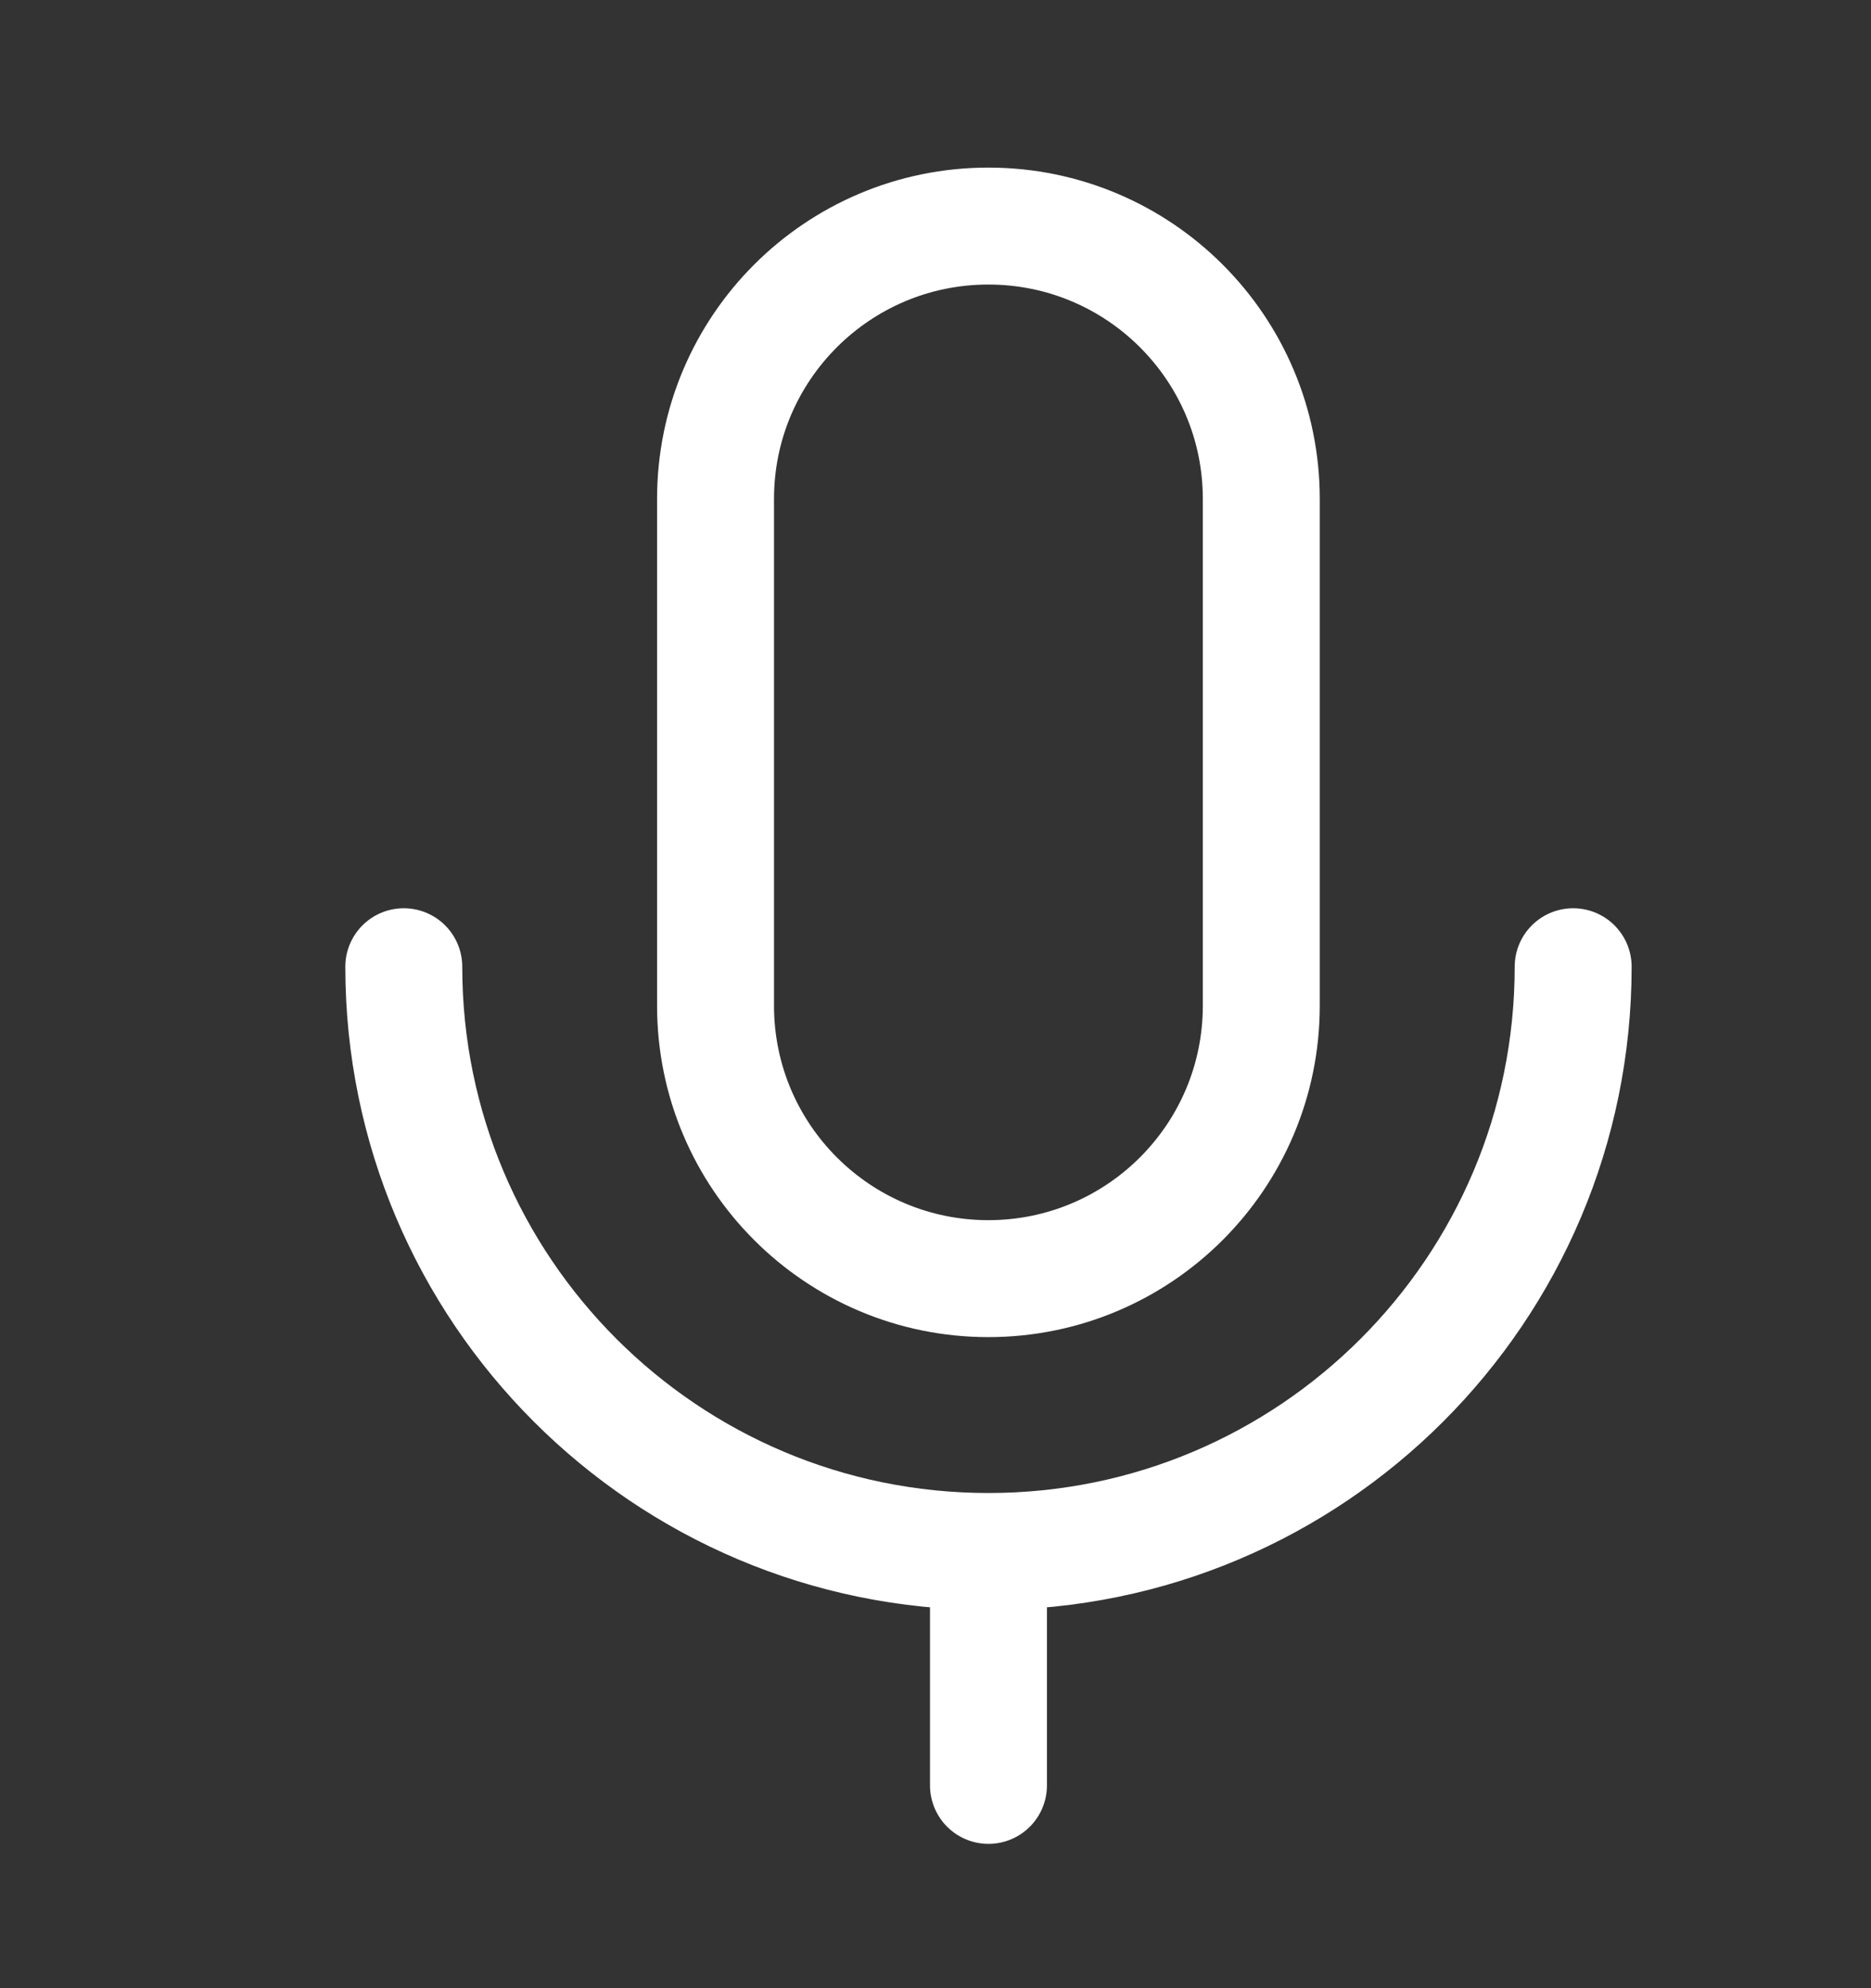 <svg width="16" height="17" viewBox="0 0 16 17" fill="none" xmlns="http://www.w3.org/2000/svg">
<rect x="0" y="0" width="16" height="17" fill="#333333" stroke="none"/>
<path d="M10.786 4.266C10.786 2.977 9.741 1.933 8.452 1.933C7.164 1.933 6.119 2.977 6.119 4.266V8.599C6.119 9.888 7.164 10.933 8.452 10.933C9.741 10.933 10.786 9.888 10.786 8.599V4.266Z" stroke="white" stroke-linejoin="round"/>
<path d="M3.453 8.266C3.453 11.027 5.692 13.266 8.453 13.266M8.453 13.266C11.214 13.266 13.453 11.027 13.453 8.266M8.453 13.266V15.266" stroke="white" stroke-linecap="round" stroke-linejoin="round"/>
</svg>
